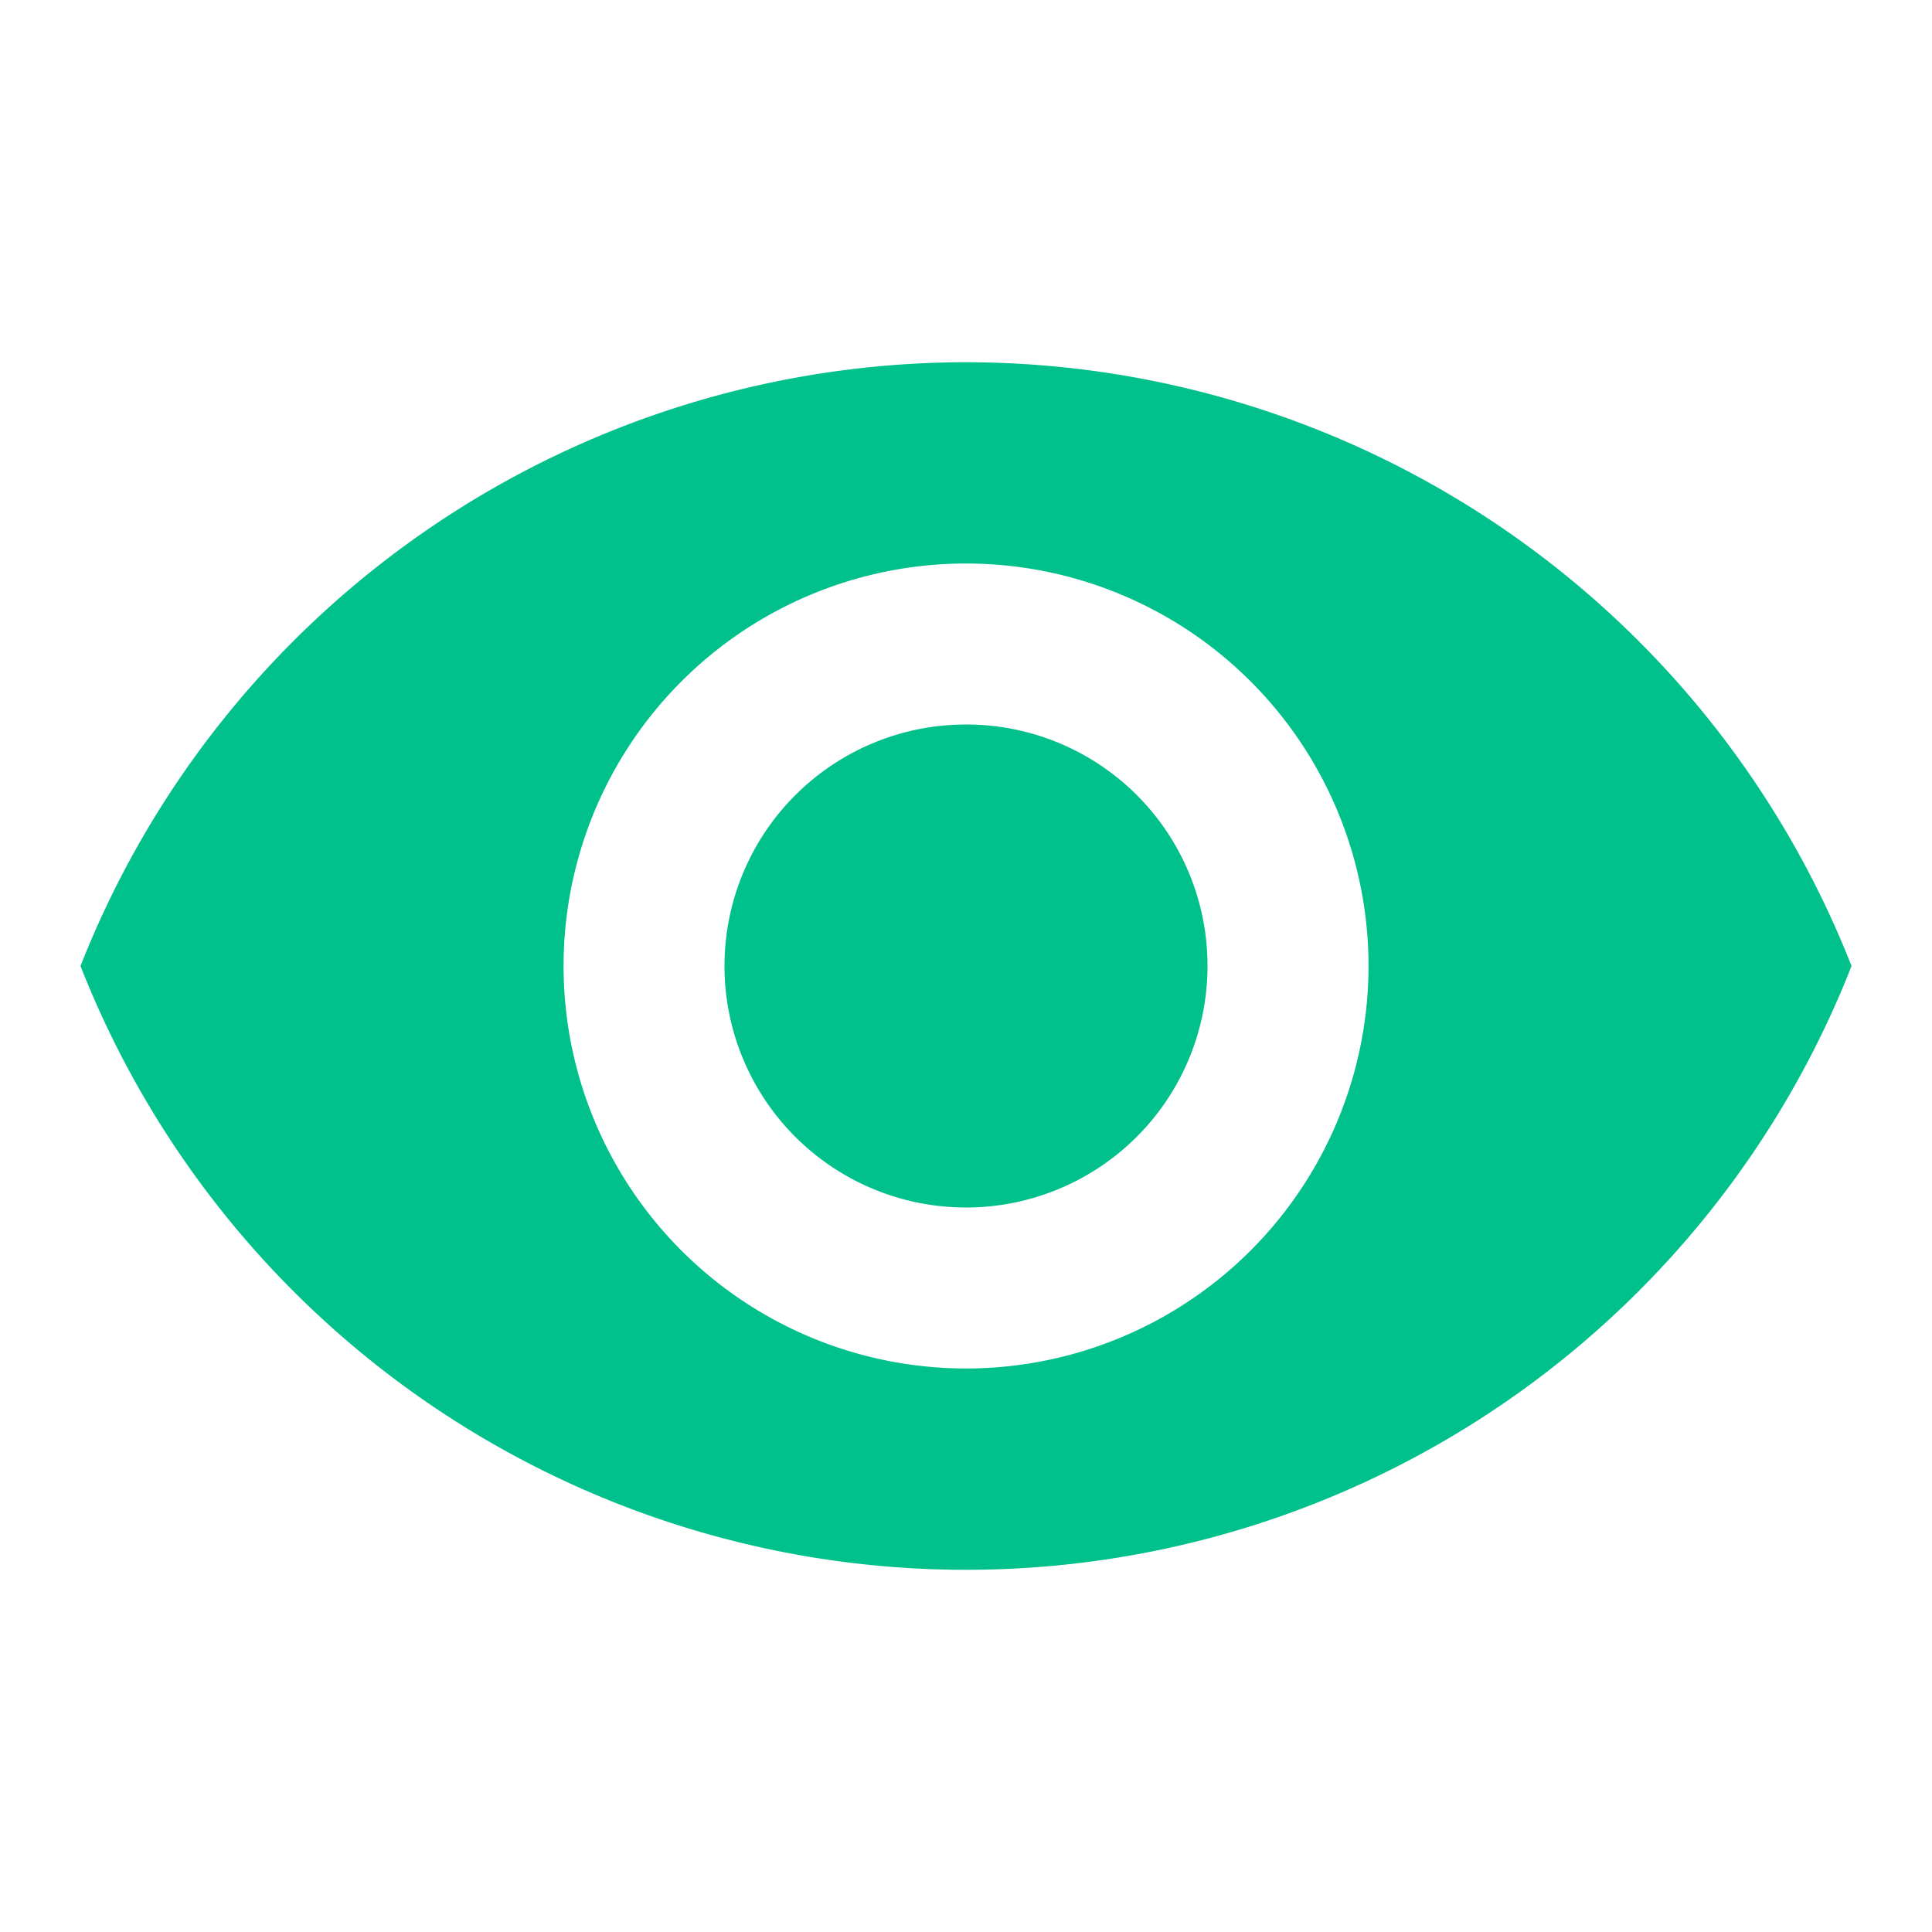 <?xml version="1.0" encoding="UTF-8"?> <svg xmlns="http://www.w3.org/2000/svg" id="baseline-visibility-24px" width="40" height="40" viewBox="0 0 40 40"><path id="Path_579" data-name="Path 579" d="M0,0H40V40H0Z" fill="none"></path><path id="Path_580" data-name="Path 580" d="M19.333,4.5A19.711,19.711,0,0,0,1,17a19.694,19.694,0,0,0,36.667,0A19.711,19.711,0,0,0,19.333,4.5Zm0,20.833A8.333,8.333,0,1,1,27.667,17,8.336,8.336,0,0,1,19.333,25.333Zm0-13.333a5,5,0,1,0,5,5A4.993,4.993,0,0,0,19.333,12Z" transform="translate(0.667 3)" fill="#00c08b"></path></svg> 